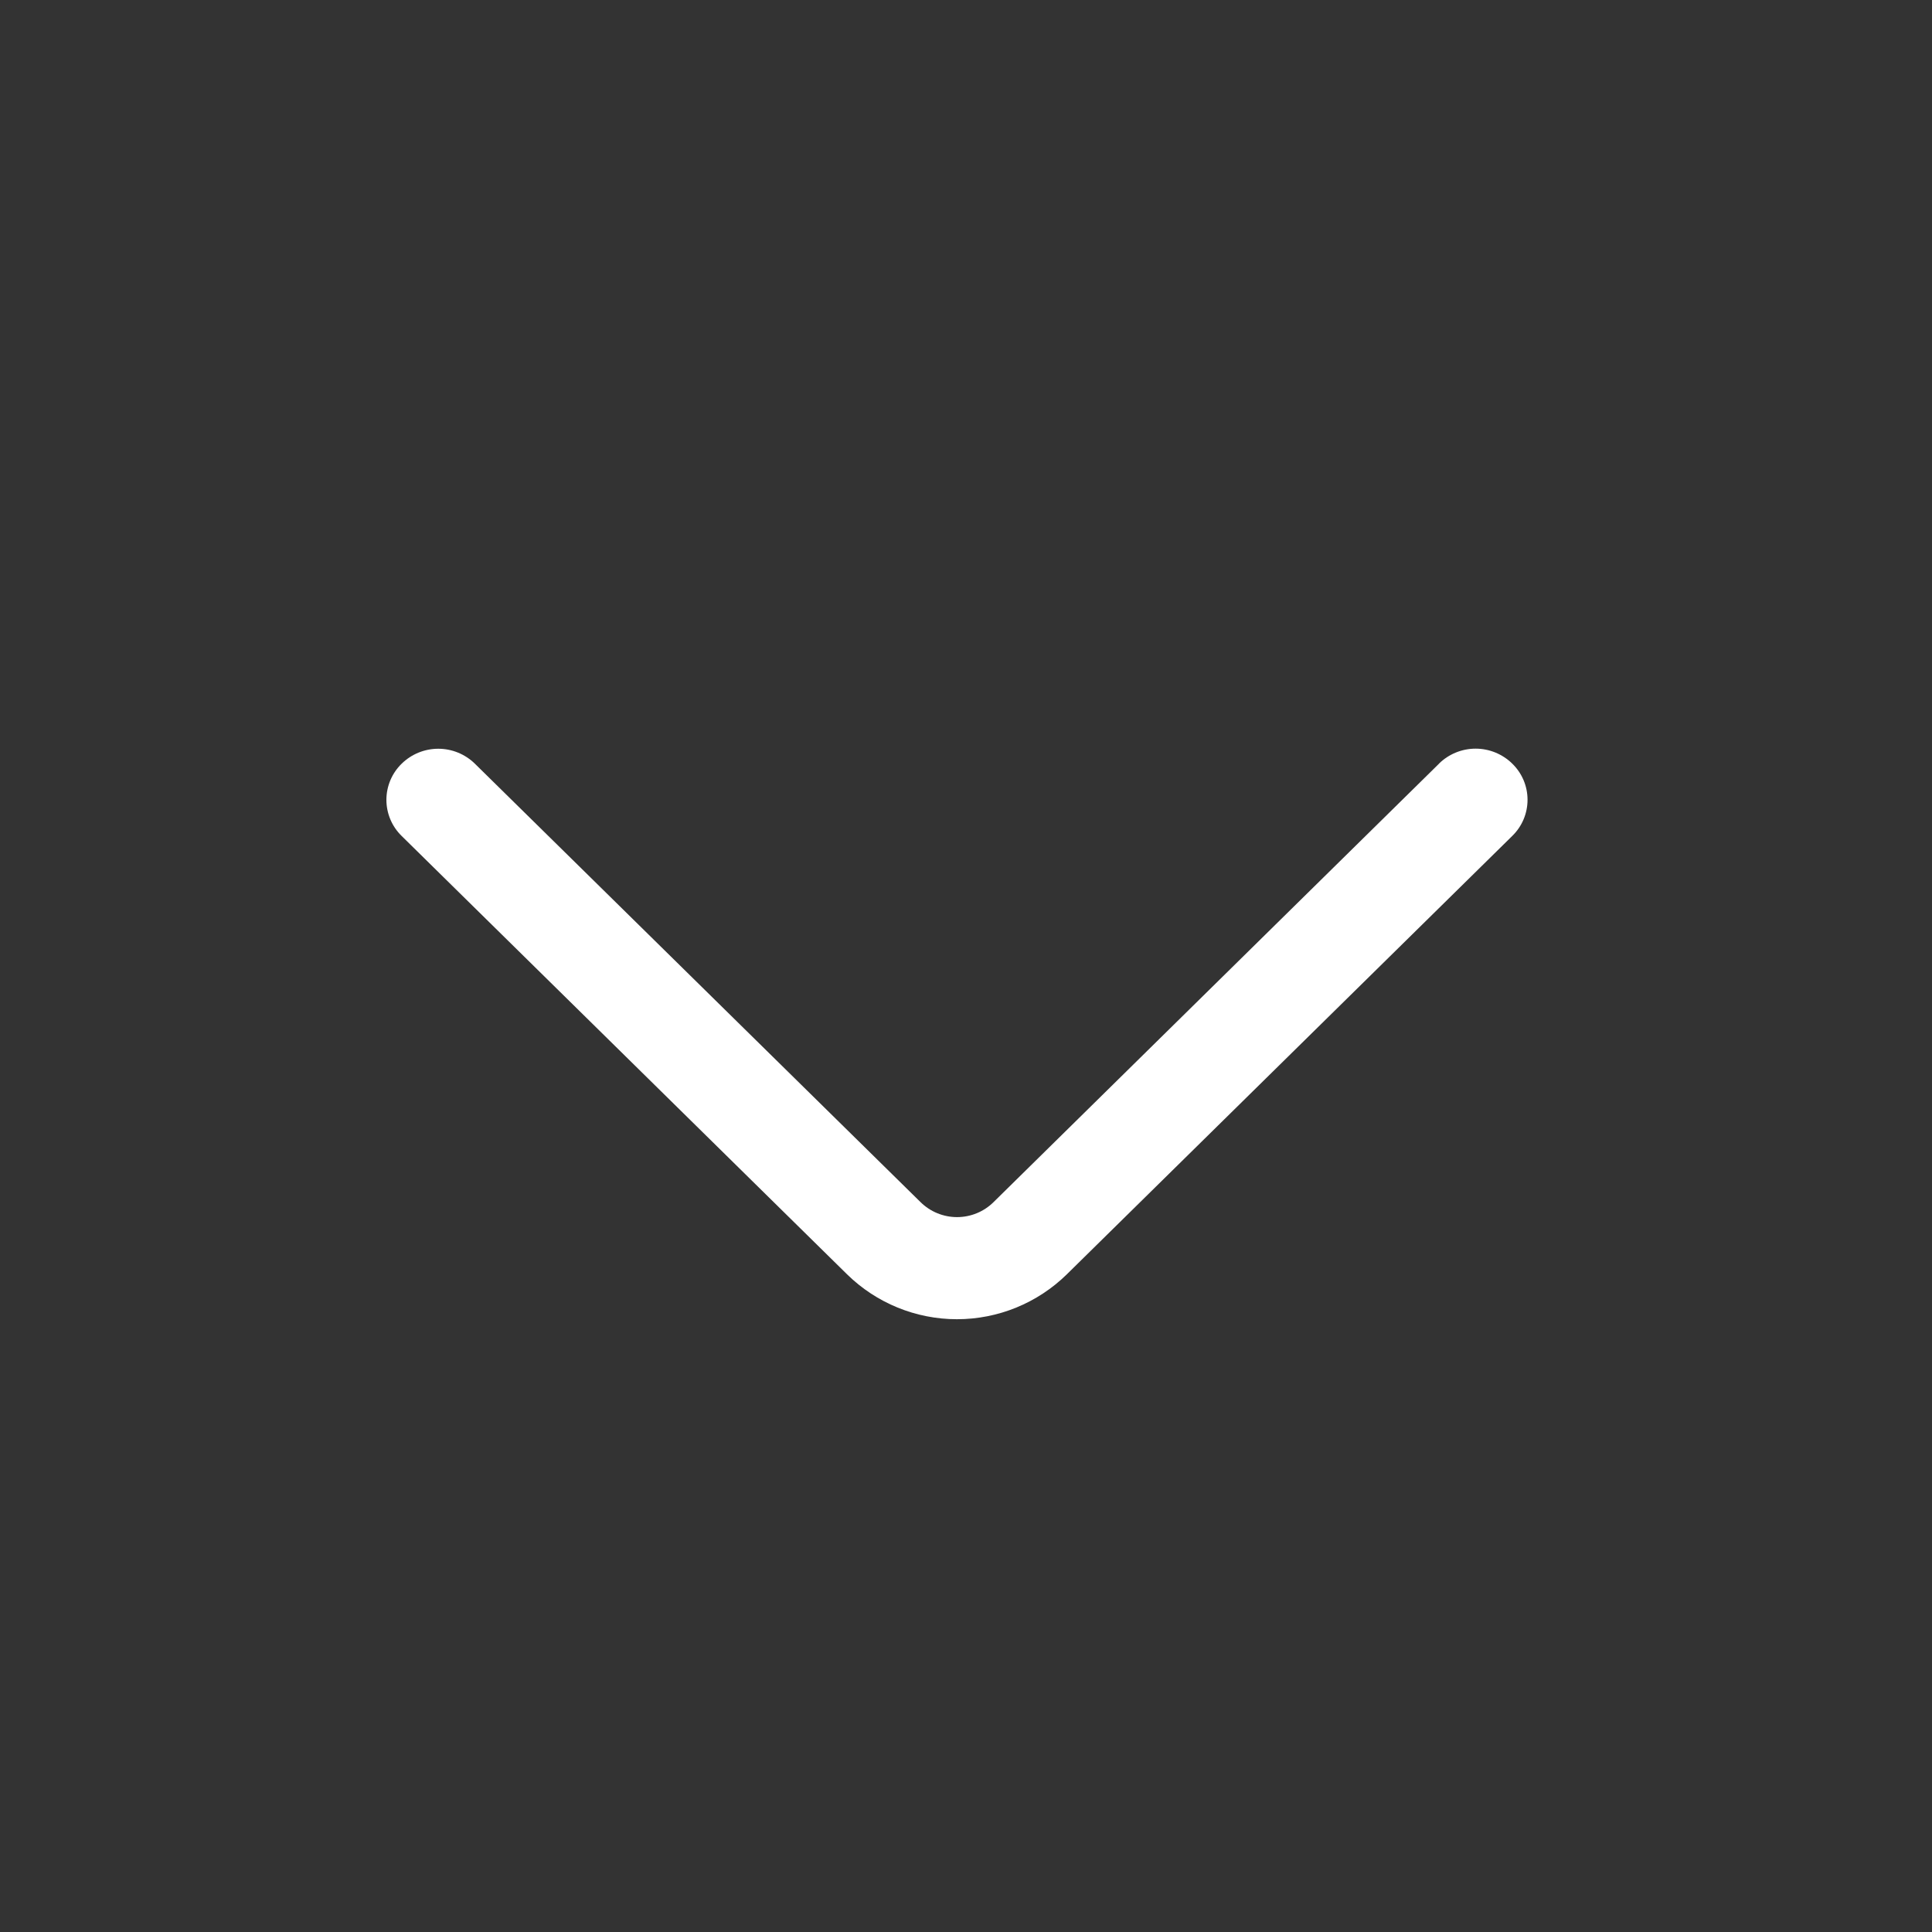 <?xml version="1.0" encoding="UTF-8"?> <svg xmlns="http://www.w3.org/2000/svg" width="80" height="80" viewBox="0 0 80 80" fill="none" class="" style=""><rect x="0" y="0" width="80" height="80" fill="#333333" stroke="none"/><path stroke="white" stroke-width="3" d="M1.5,40A38.5,38.5 0,1,1 78.5,40A38.5,38.5 0,1,1 1.5,40" class="fLVbUAdz_0"></path><path d="M59.588 31.621L41.141 49.777C40.739 50.175 40.195 50.398 39.629 50.398C39.063 50.398 38.52 50.175 38.117 49.777L19.666 31.625C19.261 31.227 18.716 31.004 18.148 31.004C17.58 31.004 17.035 31.227 16.63 31.625C16.431 31.819 16.272 32.052 16.164 32.308C16.056 32.565 16 32.841 16 33.119C16 33.398 16.056 33.673 16.164 33.93C16.272 34.187 16.431 34.419 16.63 34.614L35.073 52.765C36.288 53.958 37.923 54.626 39.625 54.626C41.328 54.626 42.962 53.958 44.177 52.765L62.62 34.614C62.82 34.419 62.979 34.186 63.088 33.929C63.196 33.672 63.252 33.396 63.252 33.117C63.252 32.838 63.196 32.562 63.088 32.305C62.979 32.048 62.82 31.816 62.62 31.621C62.215 31.223 61.67 31 61.102 31C60.534 31 59.989 31.223 59.584 31.621" fill="white" class="fLVbUAdz_1"></path><style data-made-with="vivus-instant">.fLVbUAdz_0{stroke-dasharray:242 244;stroke-dashoffset:243;}.start .fLVbUAdz_0{animation:fLVbUAdz_draw_0 3400ms ease-in 0ms infinite,fLVbUAdz_fade 3400ms linear 0ms infinite;}.fLVbUAdz_1{stroke-dasharray:131 133;stroke-dashoffset:132;}.start .fLVbUAdz_1{animation:fLVbUAdz_draw_1 3400ms ease-in 0ms infinite,fLVbUAdz_fade 3400ms linear 0ms infinite;}@keyframes fLVbUAdz_draw{100%{stroke-dashoffset:0;}}@keyframes fLVbUAdz_fade{0%{stroke-opacity:1;}94.118%{stroke-opacity:1;}100%{stroke-opacity:0;}}@keyframes fLVbUAdz_draw_0{5.882%{stroke-dashoffset: 243}44%{ stroke-dashoffset: 0;}100%{ stroke-dashoffset: 0;}}@keyframes fLVbUAdz_draw_1{44%{stroke-dashoffset: 132}64.706%{ stroke-dashoffset: 0;}100%{ stroke-dashoffset: 0;}}</style></svg> 